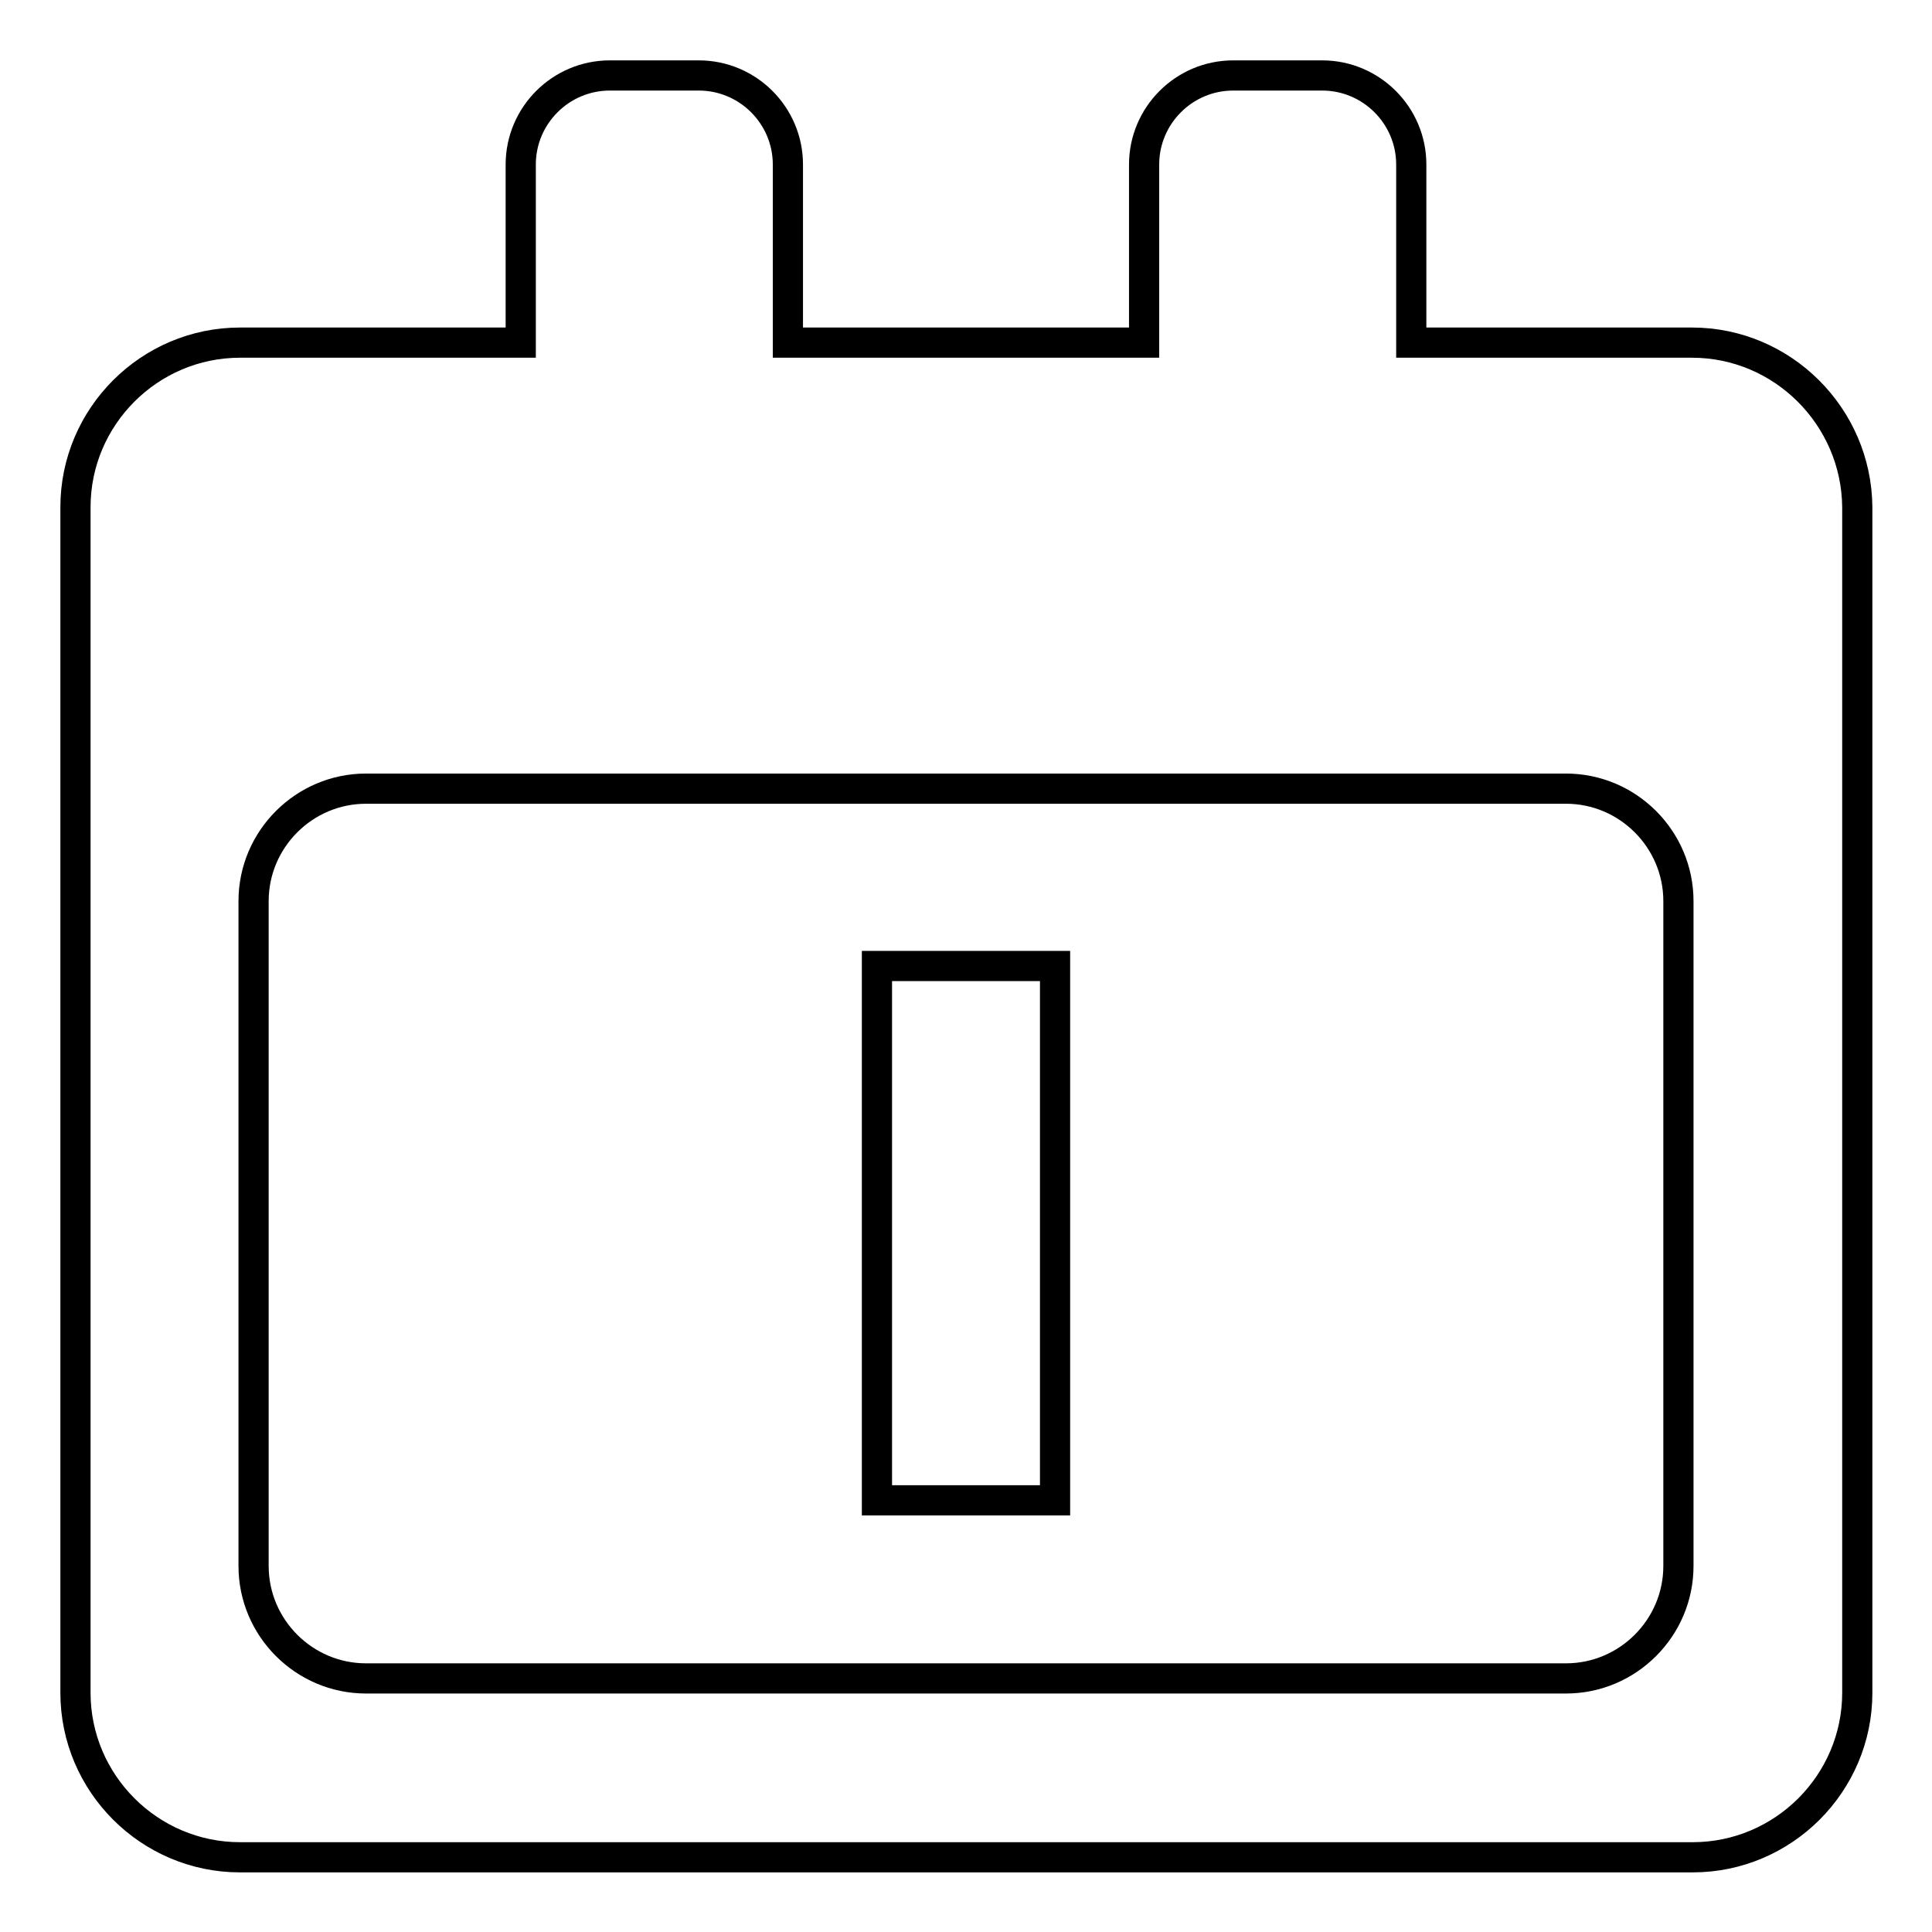 <?xml version="1.0" encoding="utf-8"?>
<!-- Svg Vector Icons : http://www.onlinewebfonts.com/icon -->
<!DOCTYPE svg PUBLIC "-//W3C//DTD SVG 1.1//EN" "http://www.w3.org/Graphics/SVG/1.1/DTD/svg11.dtd">
<svg version="1.1" xmlns="http://www.w3.org/2000/svg" xmlns:xlink="http://www.w3.org/1999/xlink" x="0px" y="0px" viewBox="0 0 256 256" enable-background="new 0 0 256 256" xml:space="preserve">
<g> <path stroke-width="4" fill-opacity="0" stroke="#000000"  d="M116.2,128h23.6v70.8h-23.6V128z"/> <path stroke-width="4" fill-opacity="0" stroke="#000000"  d="M224.2,45.4H187V21.8c0-6.5-5.3-11.8-11.8-11.8h-11.8c-6.5,0-11.8,5.3-11.8,11.8v23.6h-47.2V21.8 c0-6.5-5.3-11.8-11.8-11.8H80.8C74.3,10,69,15.3,69,21.8v23.6H31.8c-12,0-21.8,9.8-21.8,21.8v157.1c0,12,9.8,21.8,21.8,21.8h192.5 c12,0,21.8-9.8,21.8-21.8V67.2C246,55.2,236.2,45.4,224.2,45.4z M222.4,207.5c0,8.2-6.7,14.9-14.9,14.9H48.5 c-8.2,0-14.9-6.7-14.9-14.9v-88.1c0-8.2,6.7-14.9,14.9-14.9h159c8.2,0,14.9,6.7,14.9,14.9L222.4,207.5L222.4,207.5z"/></g>
</svg>